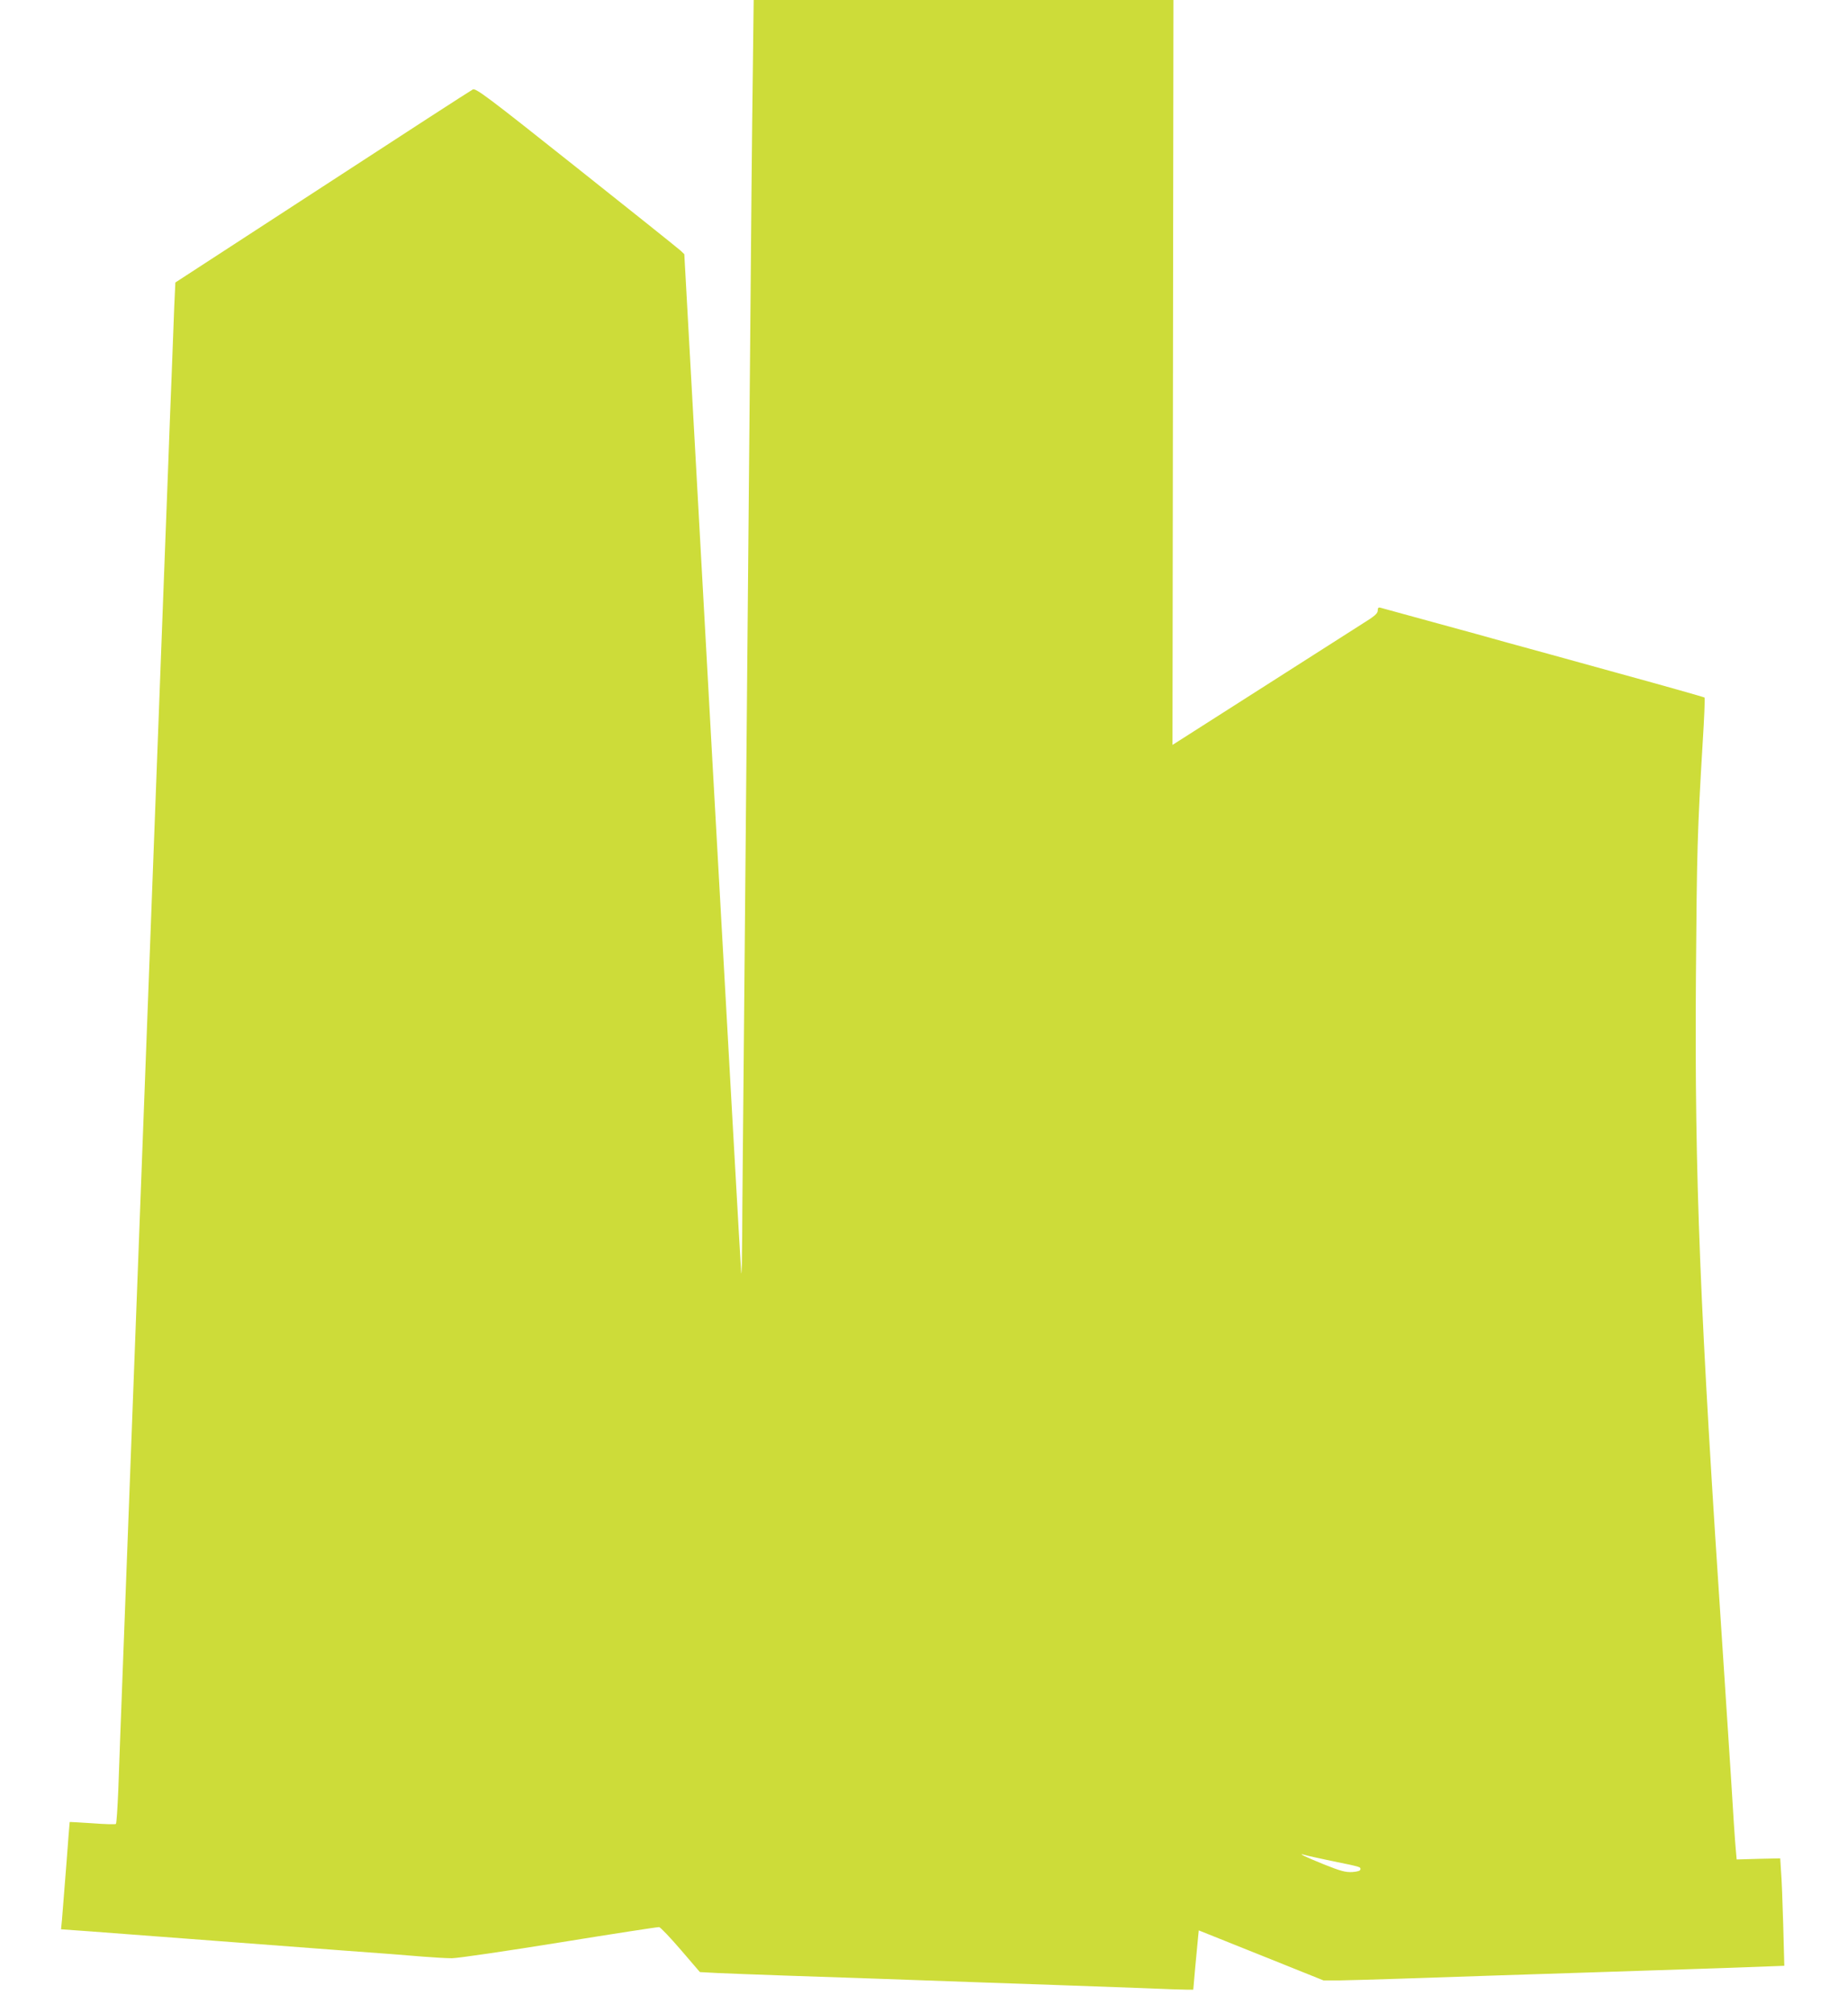 <?xml version="1.0" standalone="no"?>
<!DOCTYPE svg PUBLIC "-//W3C//DTD SVG 20010904//EN"
 "http://www.w3.org/TR/2001/REC-SVG-20010904/DTD/svg10.dtd">
<svg version="1.0" xmlns="http://www.w3.org/2000/svg"
 width="1175pt" height="1280pt" viewBox="0 0 1175 1280"
 preserveAspectRatio="xMidYMid meet">
<g transform="translate(0,1280) scale(0.1,-0.1)"
fill="#cddc39" stroke="none">
<path d="M4786 12298 c-4 -277 -11 -1018 -16 -1648 -14 -1599 -29 -3247 -40
-4440 -5 -558 -11 -1130 -11 -1270 -1 -140 -3 -246 -6 -235 -2 11 -84 1473
-183 3249 l-179 3230 -23 22 c-13 12 -310 250 -662 529 -570 453 -641 506
-660 496 -11 -5 -442 -284 -956 -619 l-935 -608 -7 -150 c-3 -82 -11 -284 -17
-449 -7 -165 -16 -412 -21 -550 -5 -137 -14 -374 -20 -525 -6 -151 -15 -390
-20 -530 -5 -140 -14 -379 -20 -530 -6 -151 -15 -390 -20 -530 -5 -140 -14
-379 -20 -530 -6 -151 -15 -390 -20 -530 -5 -140 -14 -379 -20 -530 -6 -151
-15 -390 -20 -530 -5 -140 -14 -379 -20 -530 -6 -151 -15 -390 -20 -530 -5
-140 -14 -379 -20 -530 -6 -151 -15 -390 -20 -530 -5 -140 -14 -379 -20 -530
-6 -151 -15 -390 -20 -530 -23 -600 -31 -827 -38 -1022 -5 -114 -11 -210 -15
-214 -3 -4 -71 -2 -149 4 -79 5 -144 9 -145 8 0 0 -11 -127 -22 -281 -12 -154
-24 -307 -27 -340 l-6 -61 169 -12 c92 -7 283 -21 423 -32 621 -47 809 -61
1190 -90 223 -16 458 -34 522 -40 64 -5 146 -10 181 -10 36 0 343 45 684 100
340 55 625 99 634 98 9 -2 71 -67 138 -145 l121 -141 112 -6 c62 -3 253 -10
423 -16 171 -6 435 -15 588 -20 637 -23 848 -30 1137 -40 168 -6 417 -15 554
-20 136 -6 265 -10 286 -10 l37 0 12 138 c7 75 15 160 18 188 l5 51 397 -159
396 -159 105 0 c58 1 231 6 385 11 154 5 422 14 595 20 173 6 451 15 618 20
166 6 440 14 610 20 169 5 377 13 462 16 l155 6 -7 262 c-4 143 -10 297 -14
341 l-5 80 -139 -3 -138 -4 -6 69 c-4 37 -18 248 -31 468 -14 220 -37 564 -50
765 -147 2196 -181 3032 -172 4311 6 801 9 922 43 1487 10 155 15 284 12 287
-3 3 -250 73 -549 155 -299 83 -616 170 -704 194 -88 25 -302 84 -475 131
-173 47 -323 89 -332 91 -14 4 -18 -1 -18 -18 0 -18 -20 -36 -98 -84 -53 -34
-347 -221 -652 -416 l-555 -354 3 2368 3 2368 -1334 0 -1335 0 -6 -502z m3674
-11328 c196 -40 190 -39 190 -54 0 -10 -16 -15 -51 -18 -44 -2 -72 5 -182 49
-117 47 -174 75 -122 60 11 -4 85 -20 165 -37z"/>
</g>
</svg>
